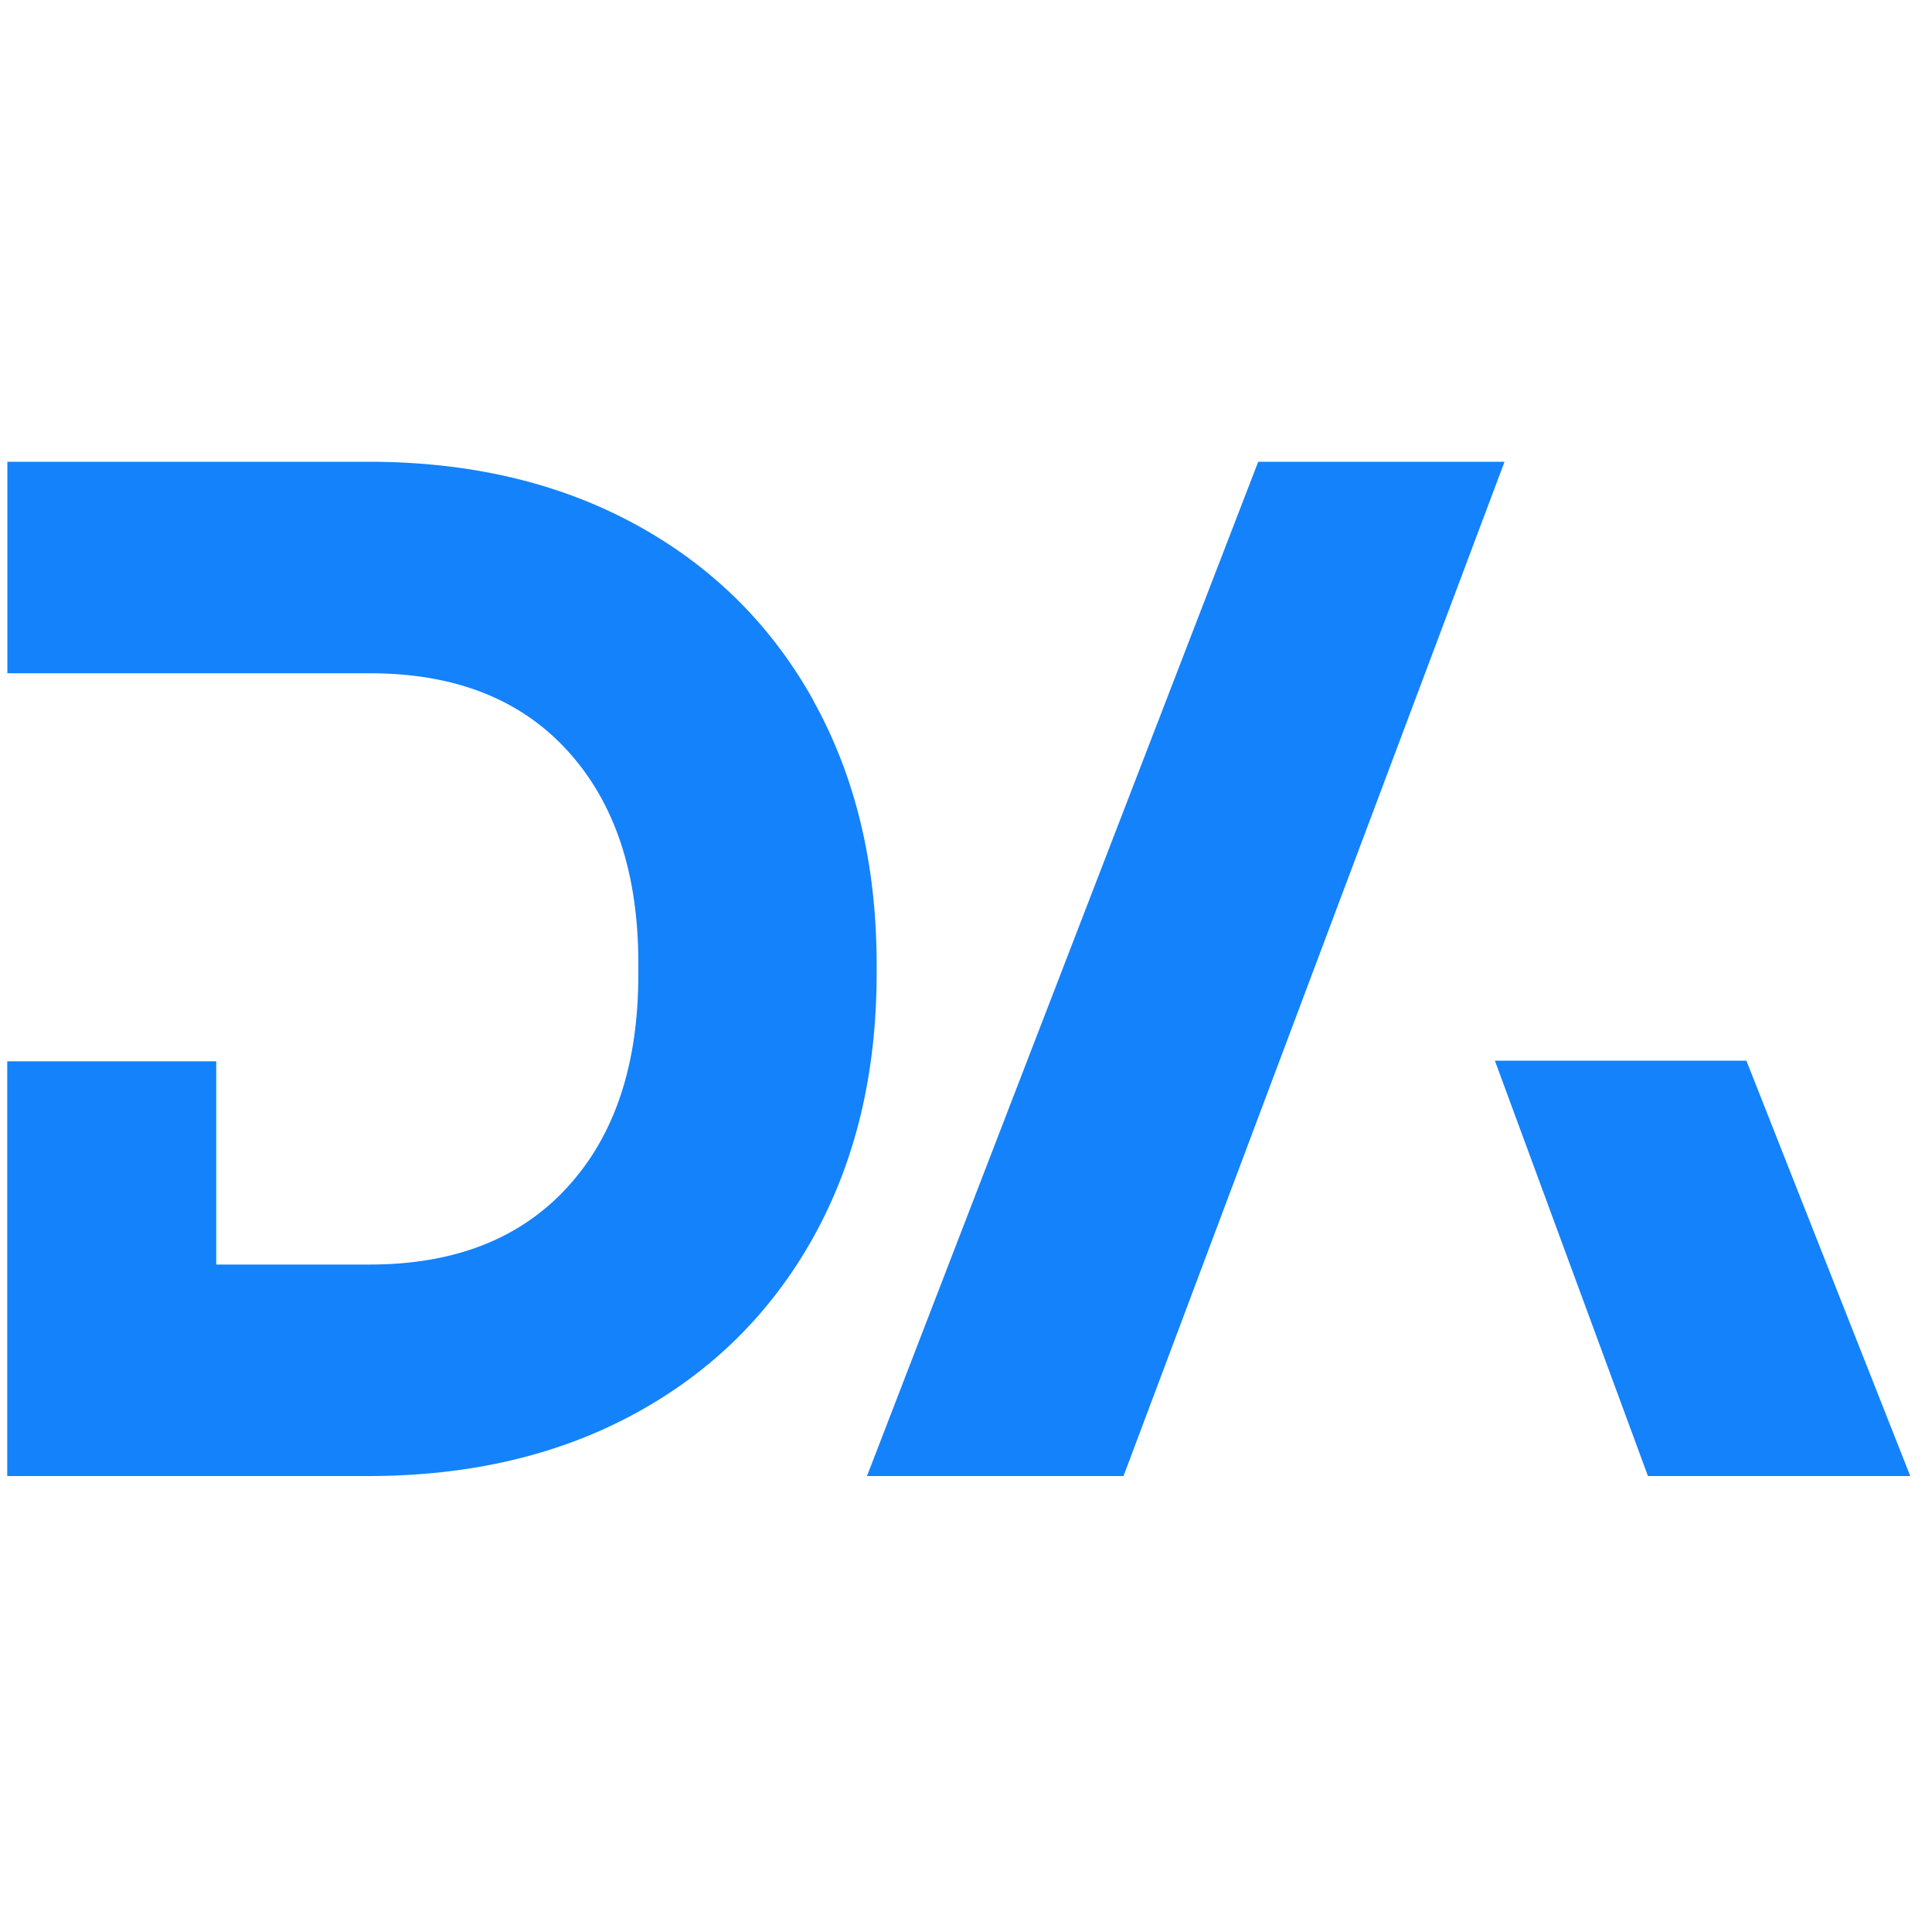 <svg width="200" height="200" viewBox="0 0 200 200" fill="none" xmlns="http://www.w3.org/2000/svg">
<path d="M197.75 152.8L180.785 109.8H154.75L170.595 152.8H197.75Z" fill="#1482FA"/>
<path d="M155.75 47.8H130.25L89.75 152.8H116.305L155.75 47.8Z" fill="#1482FA"/>
<path d="M84.186 72.474C79.793 64.619 73.642 58.554 65.72 54.252C57.799 49.951 48.599 47.8 38.135 47.8H0.763V69.695H38.281C47.055 69.695 53.885 72.367 58.757 77.724C63.644 83.081 66.08 90.401 66.08 99.699V100.901C66.08 110.199 63.644 117.533 58.757 122.876C53.871 128.233 47.041 130.905 38.281 130.905H22.385V109.865H0.75V152.8H38.121C48.586 152.8 57.785 150.649 65.707 146.348C73.629 142.046 79.78 135.981 84.173 128.126C88.553 120.271 90.75 111.147 90.75 100.754V99.859C90.75 89.466 88.553 80.342 84.173 72.487L84.186 72.474Z" fill="#1482FA"/>
</svg>
